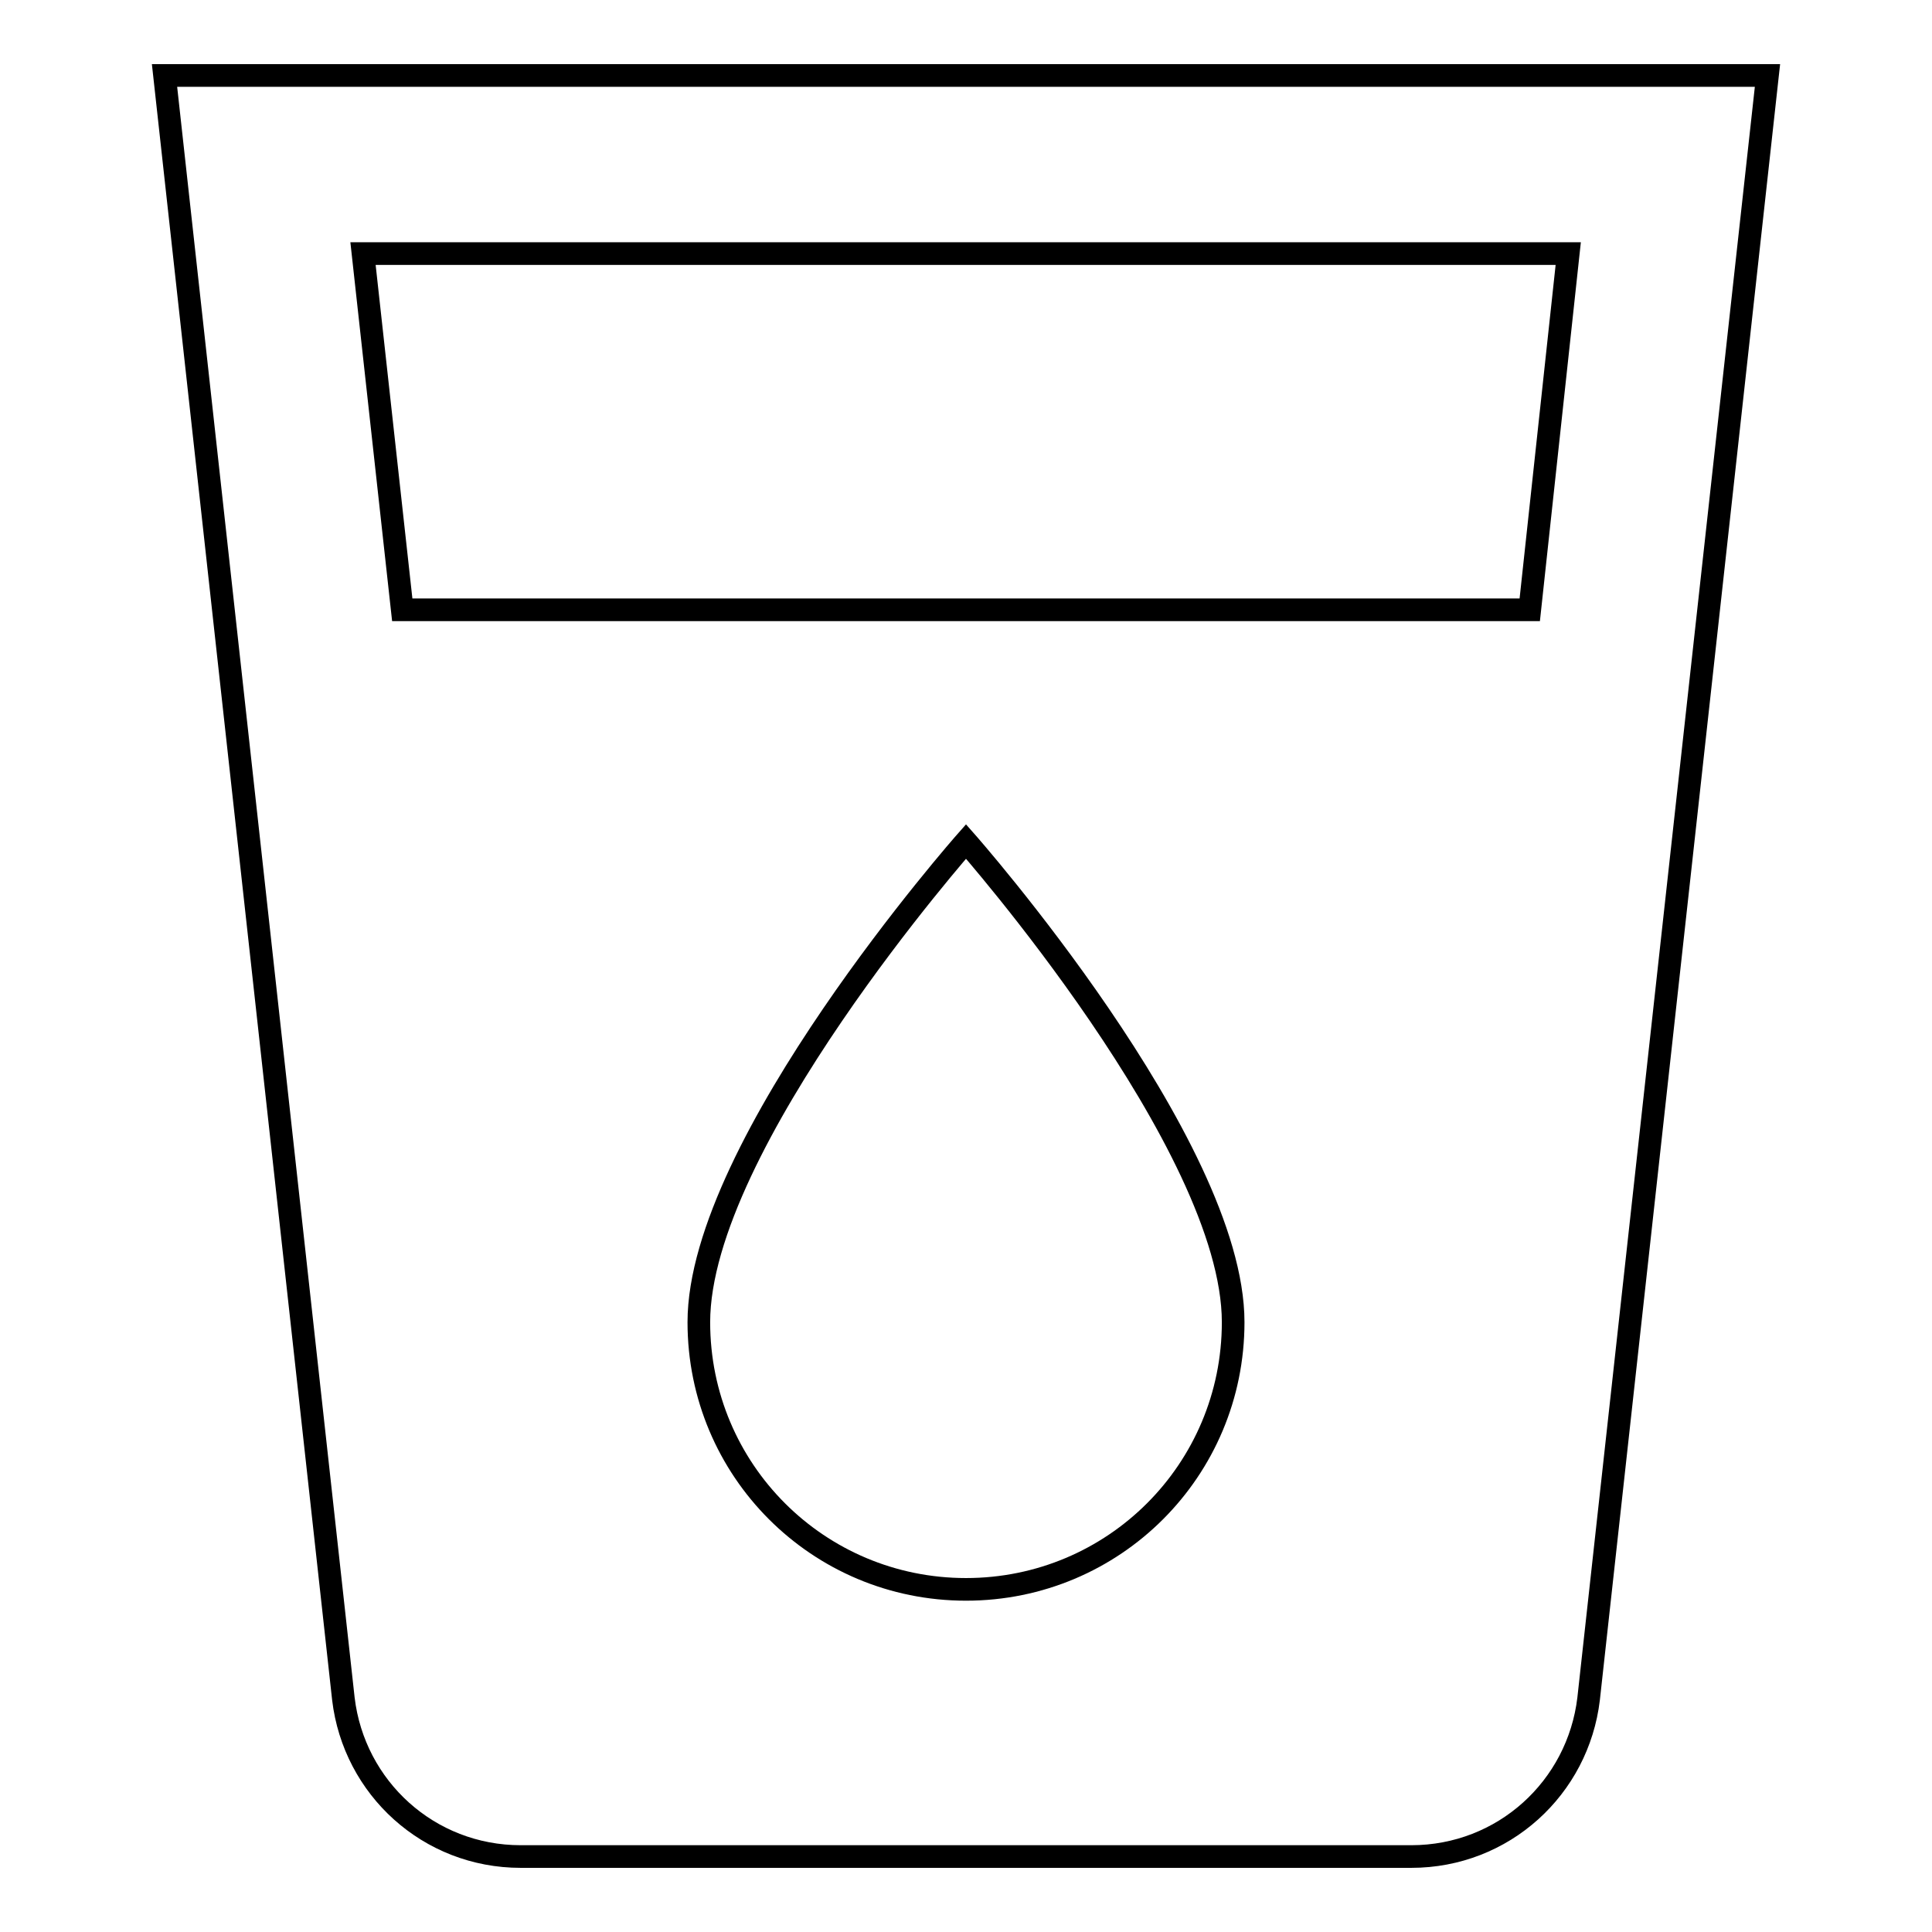 <?xml version="1.0" encoding="utf-8"?>
<!-- Svg Vector Icons : http://www.onlinewebfonts.com/icon -->
<!DOCTYPE svg PUBLIC "-//W3C//DTD SVG 1.1//EN" "http://www.w3.org/Graphics/SVG/1.1/DTD/svg11.dtd">
<svg version="1.1" xmlns="http://www.w3.org/2000/svg" xmlns:xlink="http://www.w3.org/1999/xlink" x="0px" y="0px" viewBox="0 0 256 256" enable-background="new 0 0 256 256" xml:space="preserve">
<g><g><path stroke-width="3" fill-opacity="0" stroke="#000000"  d="M21.8,10l23.7,215.1C46.9,236.9,56.8,246,69,246h118c12.2,0,22.1-9.1,23.5-20.9L234.2,10H21.8L21.8,10z M128,210.6c-19.6,0-35.4-15.8-35.4-35.4c0-23.6,35.4-63.7,35.4-63.7s35.4,40.1,35.4,63.7C163.4,194.8,147.6,210.6,128,210.6L128,210.6z M202.7,80.8H53.3l-5.2-47.2h159.7L202.7,80.8L202.7,80.8z"/></g></g>
</svg>